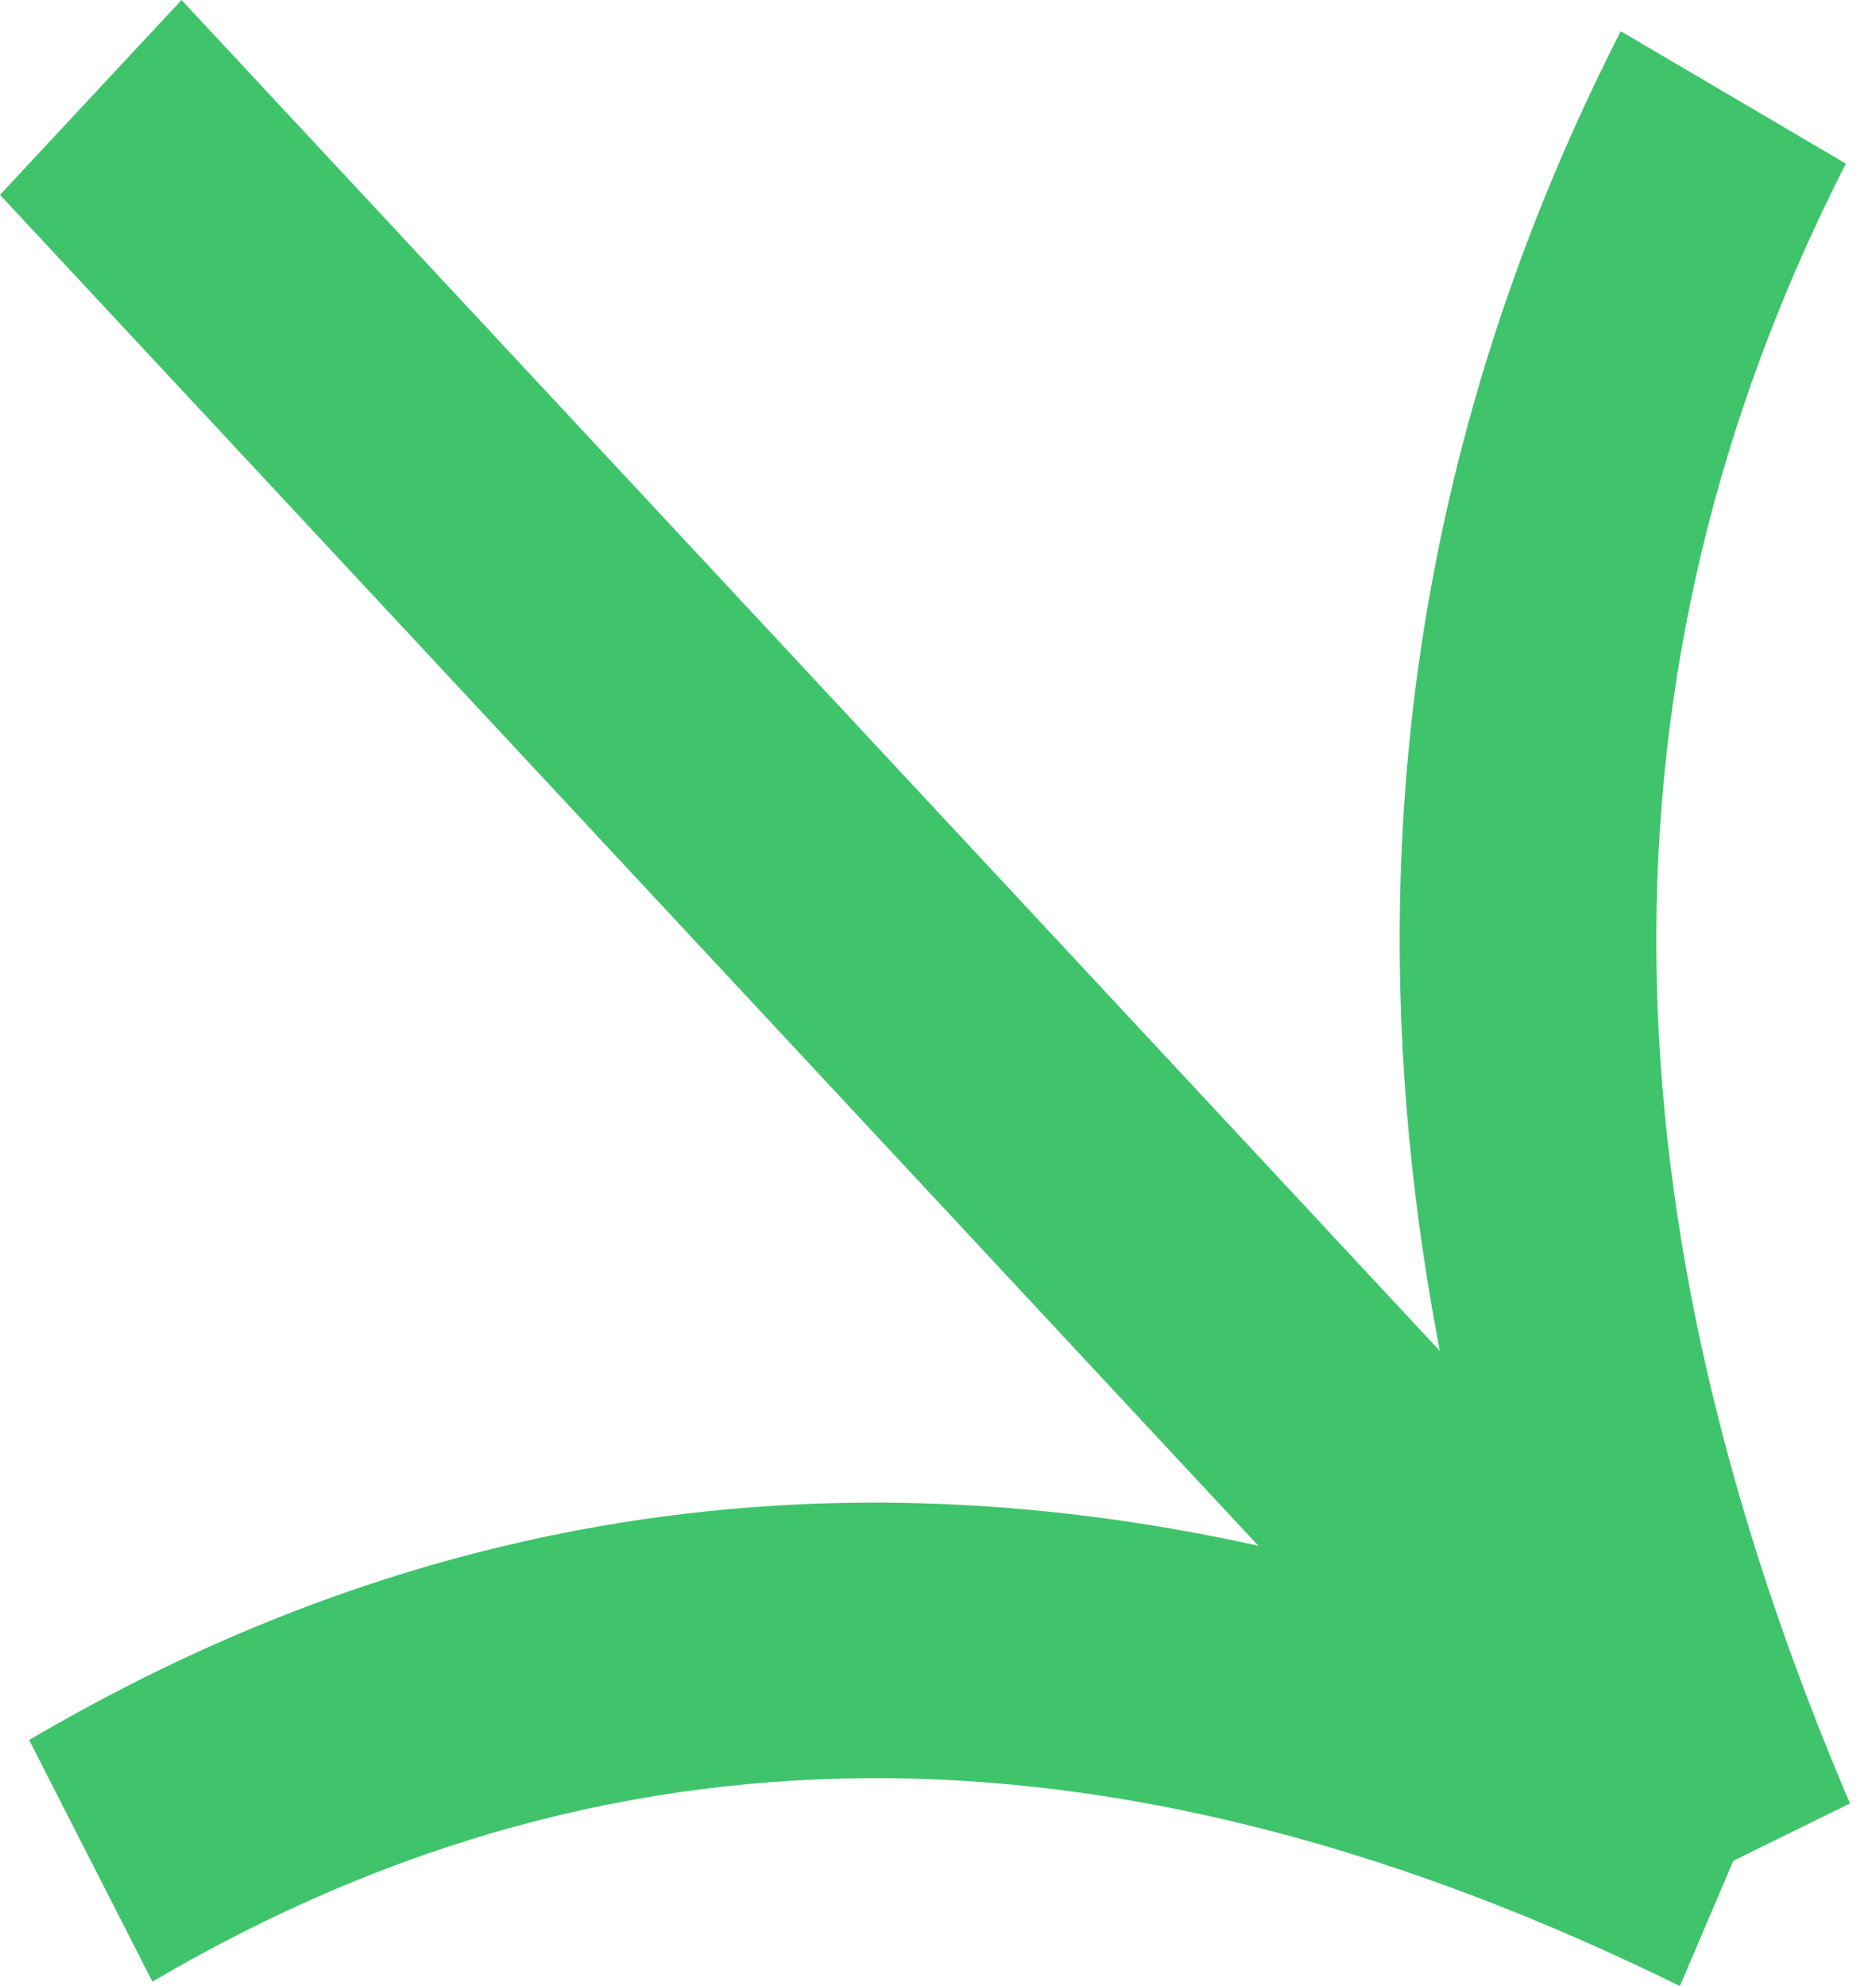 <svg xmlns="http://www.w3.org/2000/svg" width="17" height="18" viewBox="0 0 17 18" fill="none"><path fill-rule="evenodd" clip-rule="evenodd" d="M14.65 17.385C12.153 11.532 11.893 5.759 14.687 0.283L16.727 1.483C14.359 6.124 14.504 11.046 16.764 16.345L14.65 17.385Z" fill="#3FC46C"></path><path fill-rule="evenodd" clip-rule="evenodd" d="M15.223 18C10.288 15.573 5.703 15.418 1.381 17.96L0.264 15.77C5.364 12.77 10.74 13.049 16.191 15.73L15.223 18Z" fill="#3FC46C"></path><path fill-rule="evenodd" clip-rule="evenodd" d="M1.645 0L16.529 15.982L14.885 17.748L0 1.766L1.645 0Z" fill="#3FC46C"></path></svg>